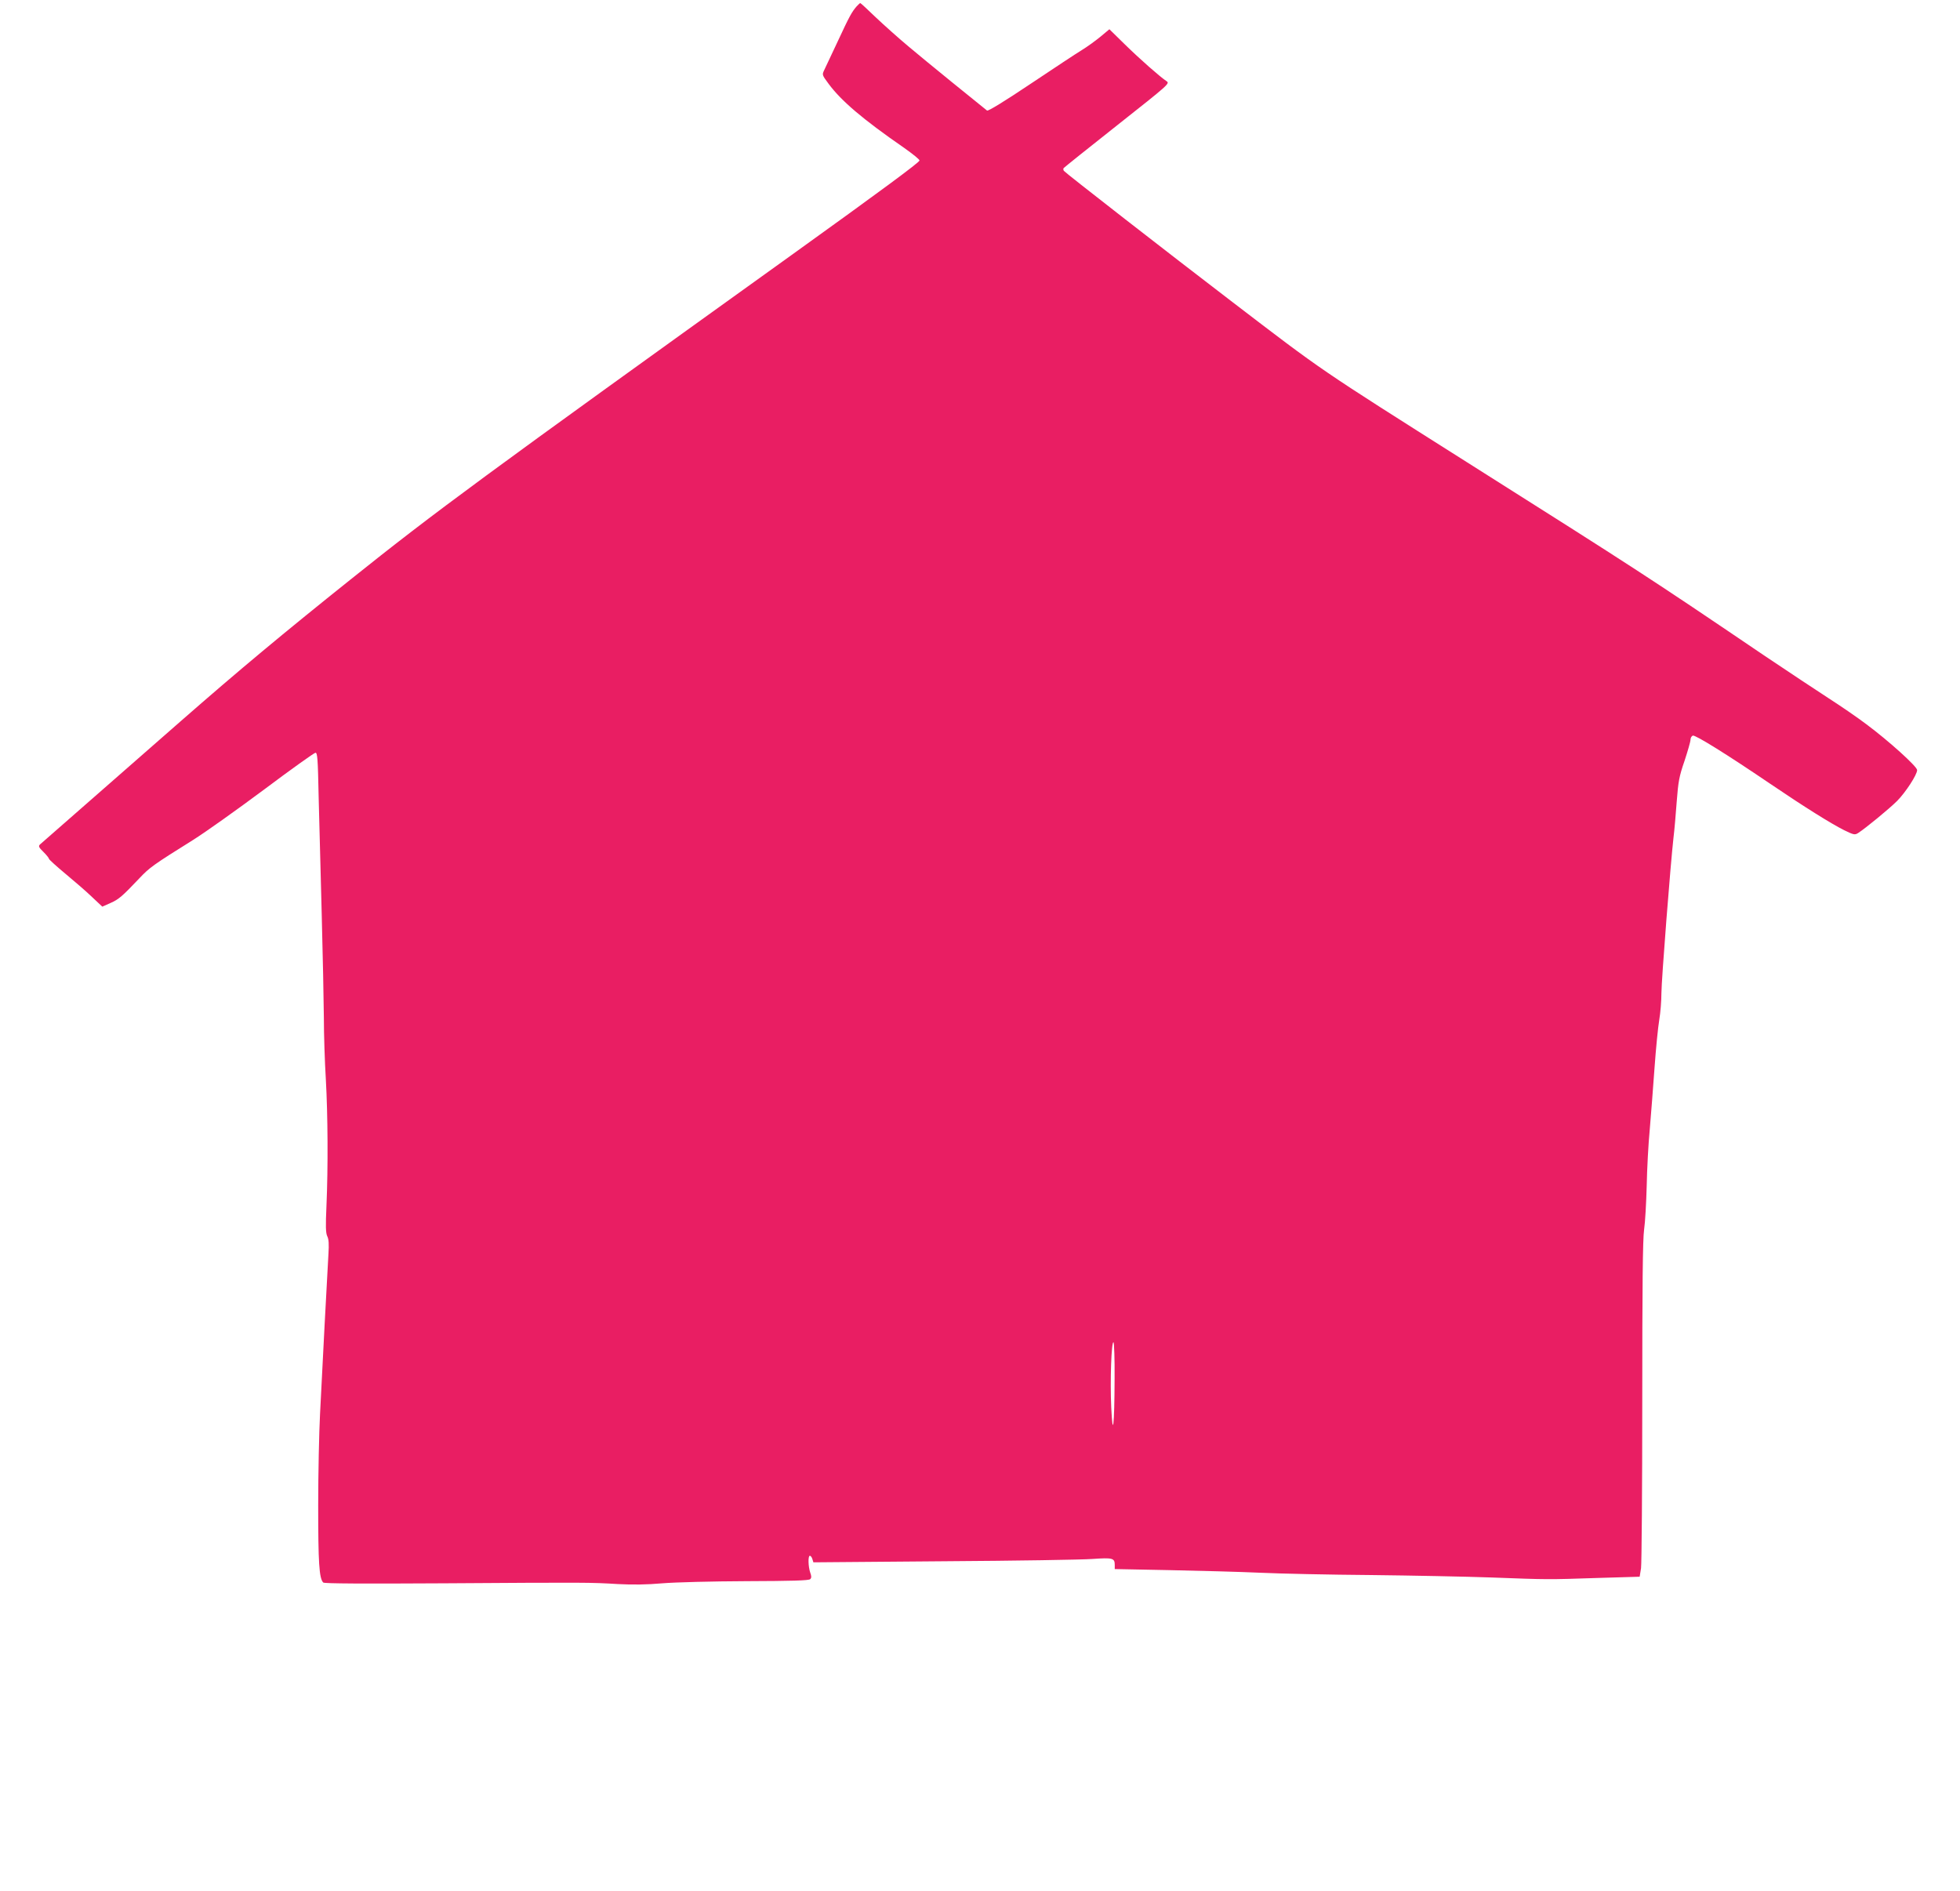 <?xml version="1.0" standalone="no"?>
<!DOCTYPE svg PUBLIC "-//W3C//DTD SVG 20010904//EN"
 "http://www.w3.org/TR/2001/REC-SVG-20010904/DTD/svg10.dtd">
<svg version="1.0" xmlns="http://www.w3.org/2000/svg"
 width="1280pt" height="1235pt" viewBox="0 0 1280 1235"
 preserveAspectRatio="xMidYMid meet">
<g transform="translate(0,1235) scale(0.1,-0.1)"
fill="#e91e63" stroke="none">
<path d="M5594 12308 c-31 -36 -46 -62 -123 -228 -40 -85 -79 -169 -88 -187
-15 -31 -15 -32 28 -90 82 -111 222 -231 494 -419 55 -39 100 -75 100 -82 0
-12 -256 -201 -835 -617 -2026 -1455 -2325 -1675 -2880 -2119 -439 -351 -725
-589 -1110 -926 -497 -435 -906 -793 -919 -805 -11 -11 -8 -19 23 -49 20 -20
36 -40 36 -45 0 -4 48 -48 107 -97 59 -49 138 -117 174 -152 l67 -63 54 24
c54 24 75 42 188 161 66 70 89 87 350 250 80 50 289 199 465 330 176 132 326
239 335 240 13 1 16 -39 21 -289 4 -159 13 -504 20 -765 7 -261 13 -565 14
-675 0 -110 6 -292 13 -405 13 -232 15 -573 4 -825 -6 -133 -5 -176 5 -198 10
-19 12 -52 8 -115 -3 -48 -14 -256 -25 -462 -11 -206 -24 -469 -30 -585 -6
-115 -12 -383 -12 -595 0 -374 6 -478 33 -505 7 -7 261 -8 792 -5 928 6 952 6
1133 -5 95 -5 188 -4 290 5 86 7 320 13 551 14 293 1 405 4 414 13 9 9 9 19 0
44 -13 39 -15 109 -2 109 5 0 13 -10 16 -21 l7 -22 852 7 c468 3 905 10 971
15 131 9 145 6 145 -39 l0 -27 358 -7 c196 -4 463 -11 592 -17 129 -6 453 -13
720 -15 267 -3 622 -10 790 -16 374 -14 364 -14 697 -3 l271 8 9 56 c4 31 8
522 8 1091 0 756 3 1058 12 1120 7 47 14 175 17 285 2 110 11 277 20 370 8 94
22 274 31 400 9 127 23 268 31 315 8 47 14 124 14 172 0 85 60 852 79 1018 6
47 15 153 21 235 10 131 16 165 51 266 21 64 39 126 39 138 0 12 7 24 15 27
16 6 222 -122 515 -321 211 -143 388 -254 474 -297 62 -30 69 -32 91 -18 48
31 202 157 255 210 56 57 130 171 130 201 0 23 -186 191 -330 298 -63 48 -175
124 -248 171 -73 47 -264 174 -425 282 -756 512 -810 547 -1941 1262 -973 616
-927 584 -1536 1050 -399 305 -1084 838 -1092 850 -4 5 -5 13 -2 18 3 4 160
130 350 280 339 268 345 273 322 288 -42 28 -172 142 -273 241 l-100 98 -60
-50 c-33 -27 -87 -66 -120 -86 -33 -20 -183 -119 -334 -220 -173 -116 -278
-180 -285 -175 -41 32 -413 334 -511 417 -66 55 -163 142 -216 192 -53 51 -98
93 -101 93 -2 0 -13 -10 -24 -22z m1685 -8961 c-1 -311 -12 -399 -22 -186 -8
169 1 432 15 423 4 -3 8 -110 7 -237z"/>
</g>
</svg>
